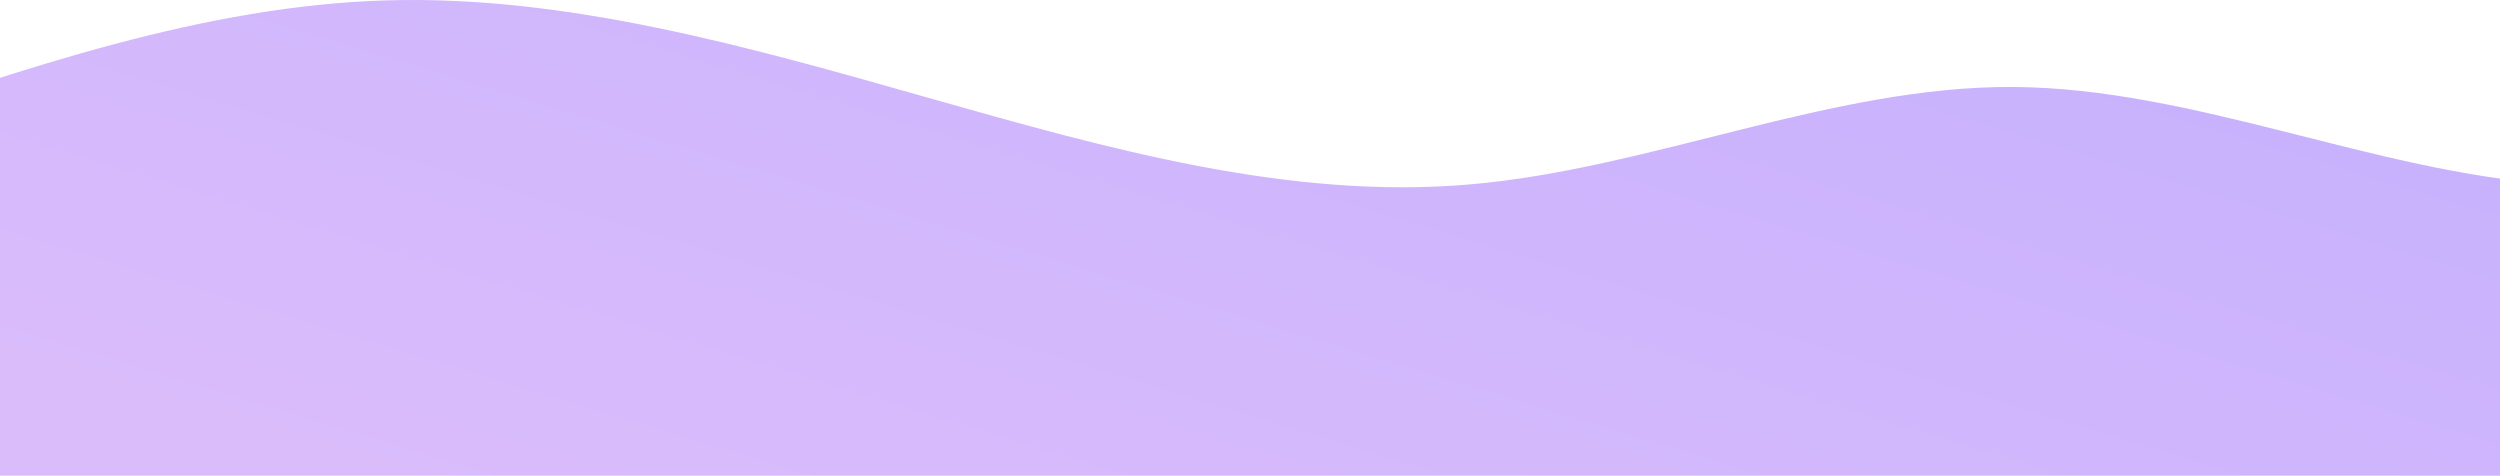 <svg width="1440" height="274" viewBox="0 0 1440 274" fill="none" xmlns="http://www.w3.org/2000/svg">
<path d="M-90 75.024C14.108 39.174 118.223 3.318 222.331 0.223C326.446 -2.872 430.554 26.794 534.669 56.324C638.777 85.86 742.892 115.266 847 106.196C951.108 97.119 1055.22 49.567 1159.33 50.095C1263.45 50.616 1367.55 99.217 1471.67 106.196C1575.78 113.168 1679.89 78.51 1784 43.859V368C1679.89 368 1575.78 368 1471.67 368C1367.55 368 1263.45 368 1159.33 368C1055.22 368 951.108 368 847 368C742.892 368 638.777 368 534.669 368C430.554 368 326.446 368 222.331 368C118.223 368 14.108 368 -90 368V75.024Z" fill="url(#paint0_linear_522_523)" fill-opacity="0.35"/>
<defs>
<linearGradient id="paint0_linear_522_523" x1="445.405" y1="372.773" x2="634.786" y2="-250.426" gradientUnits="userSpaceOnUse">
<stop stop-color="#9740F3"/>
<stop offset="1" stop-color="#591DFA"/>
</linearGradient>
</defs>
</svg>
